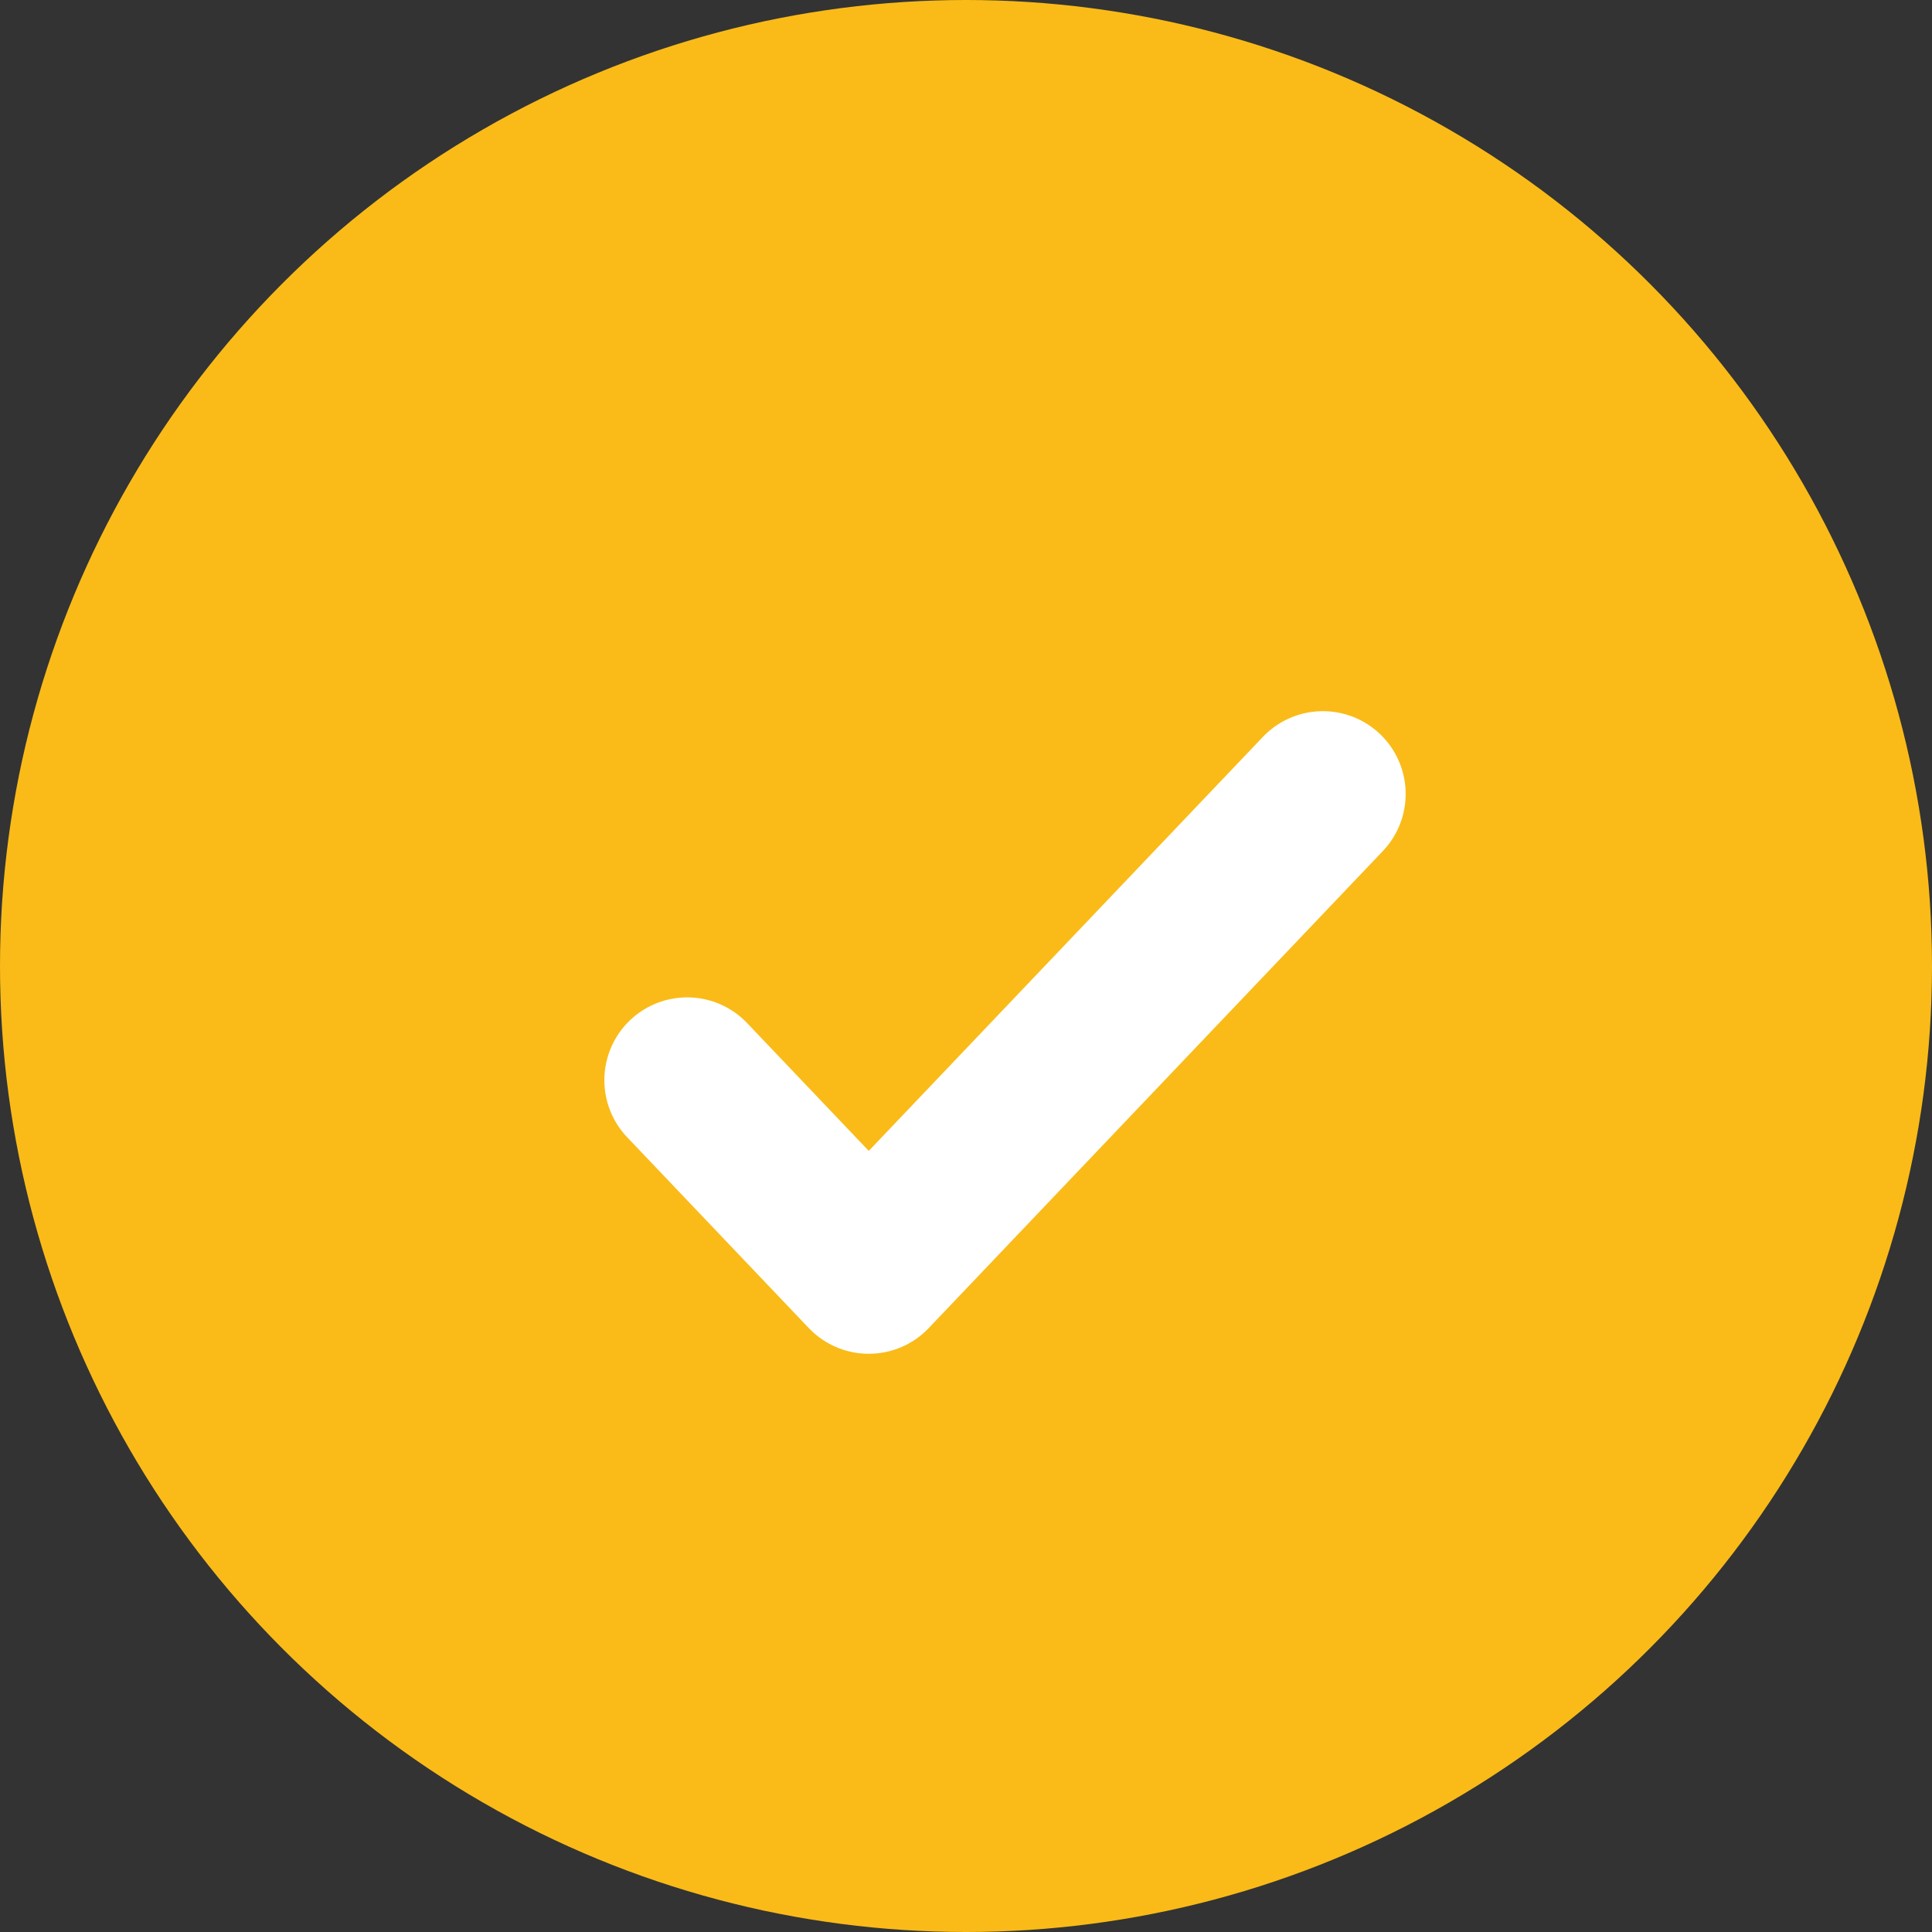 <svg width="21" height="21" viewBox="0 0 21 21" fill="none" xmlns="http://www.w3.org/2000/svg">
<rect x="0" y="0" width="21" height="21" fill="#333333" stroke="none"/>
<circle cx="10.5" cy="10.5" r="10.5" fill="#FABB18"/>
<path d="M7.469 11.741L9.443 13.815L14.379 8.63" stroke="white" stroke-width="1.8" stroke-linecap="round" stroke-linejoin="round"/>
</svg>
